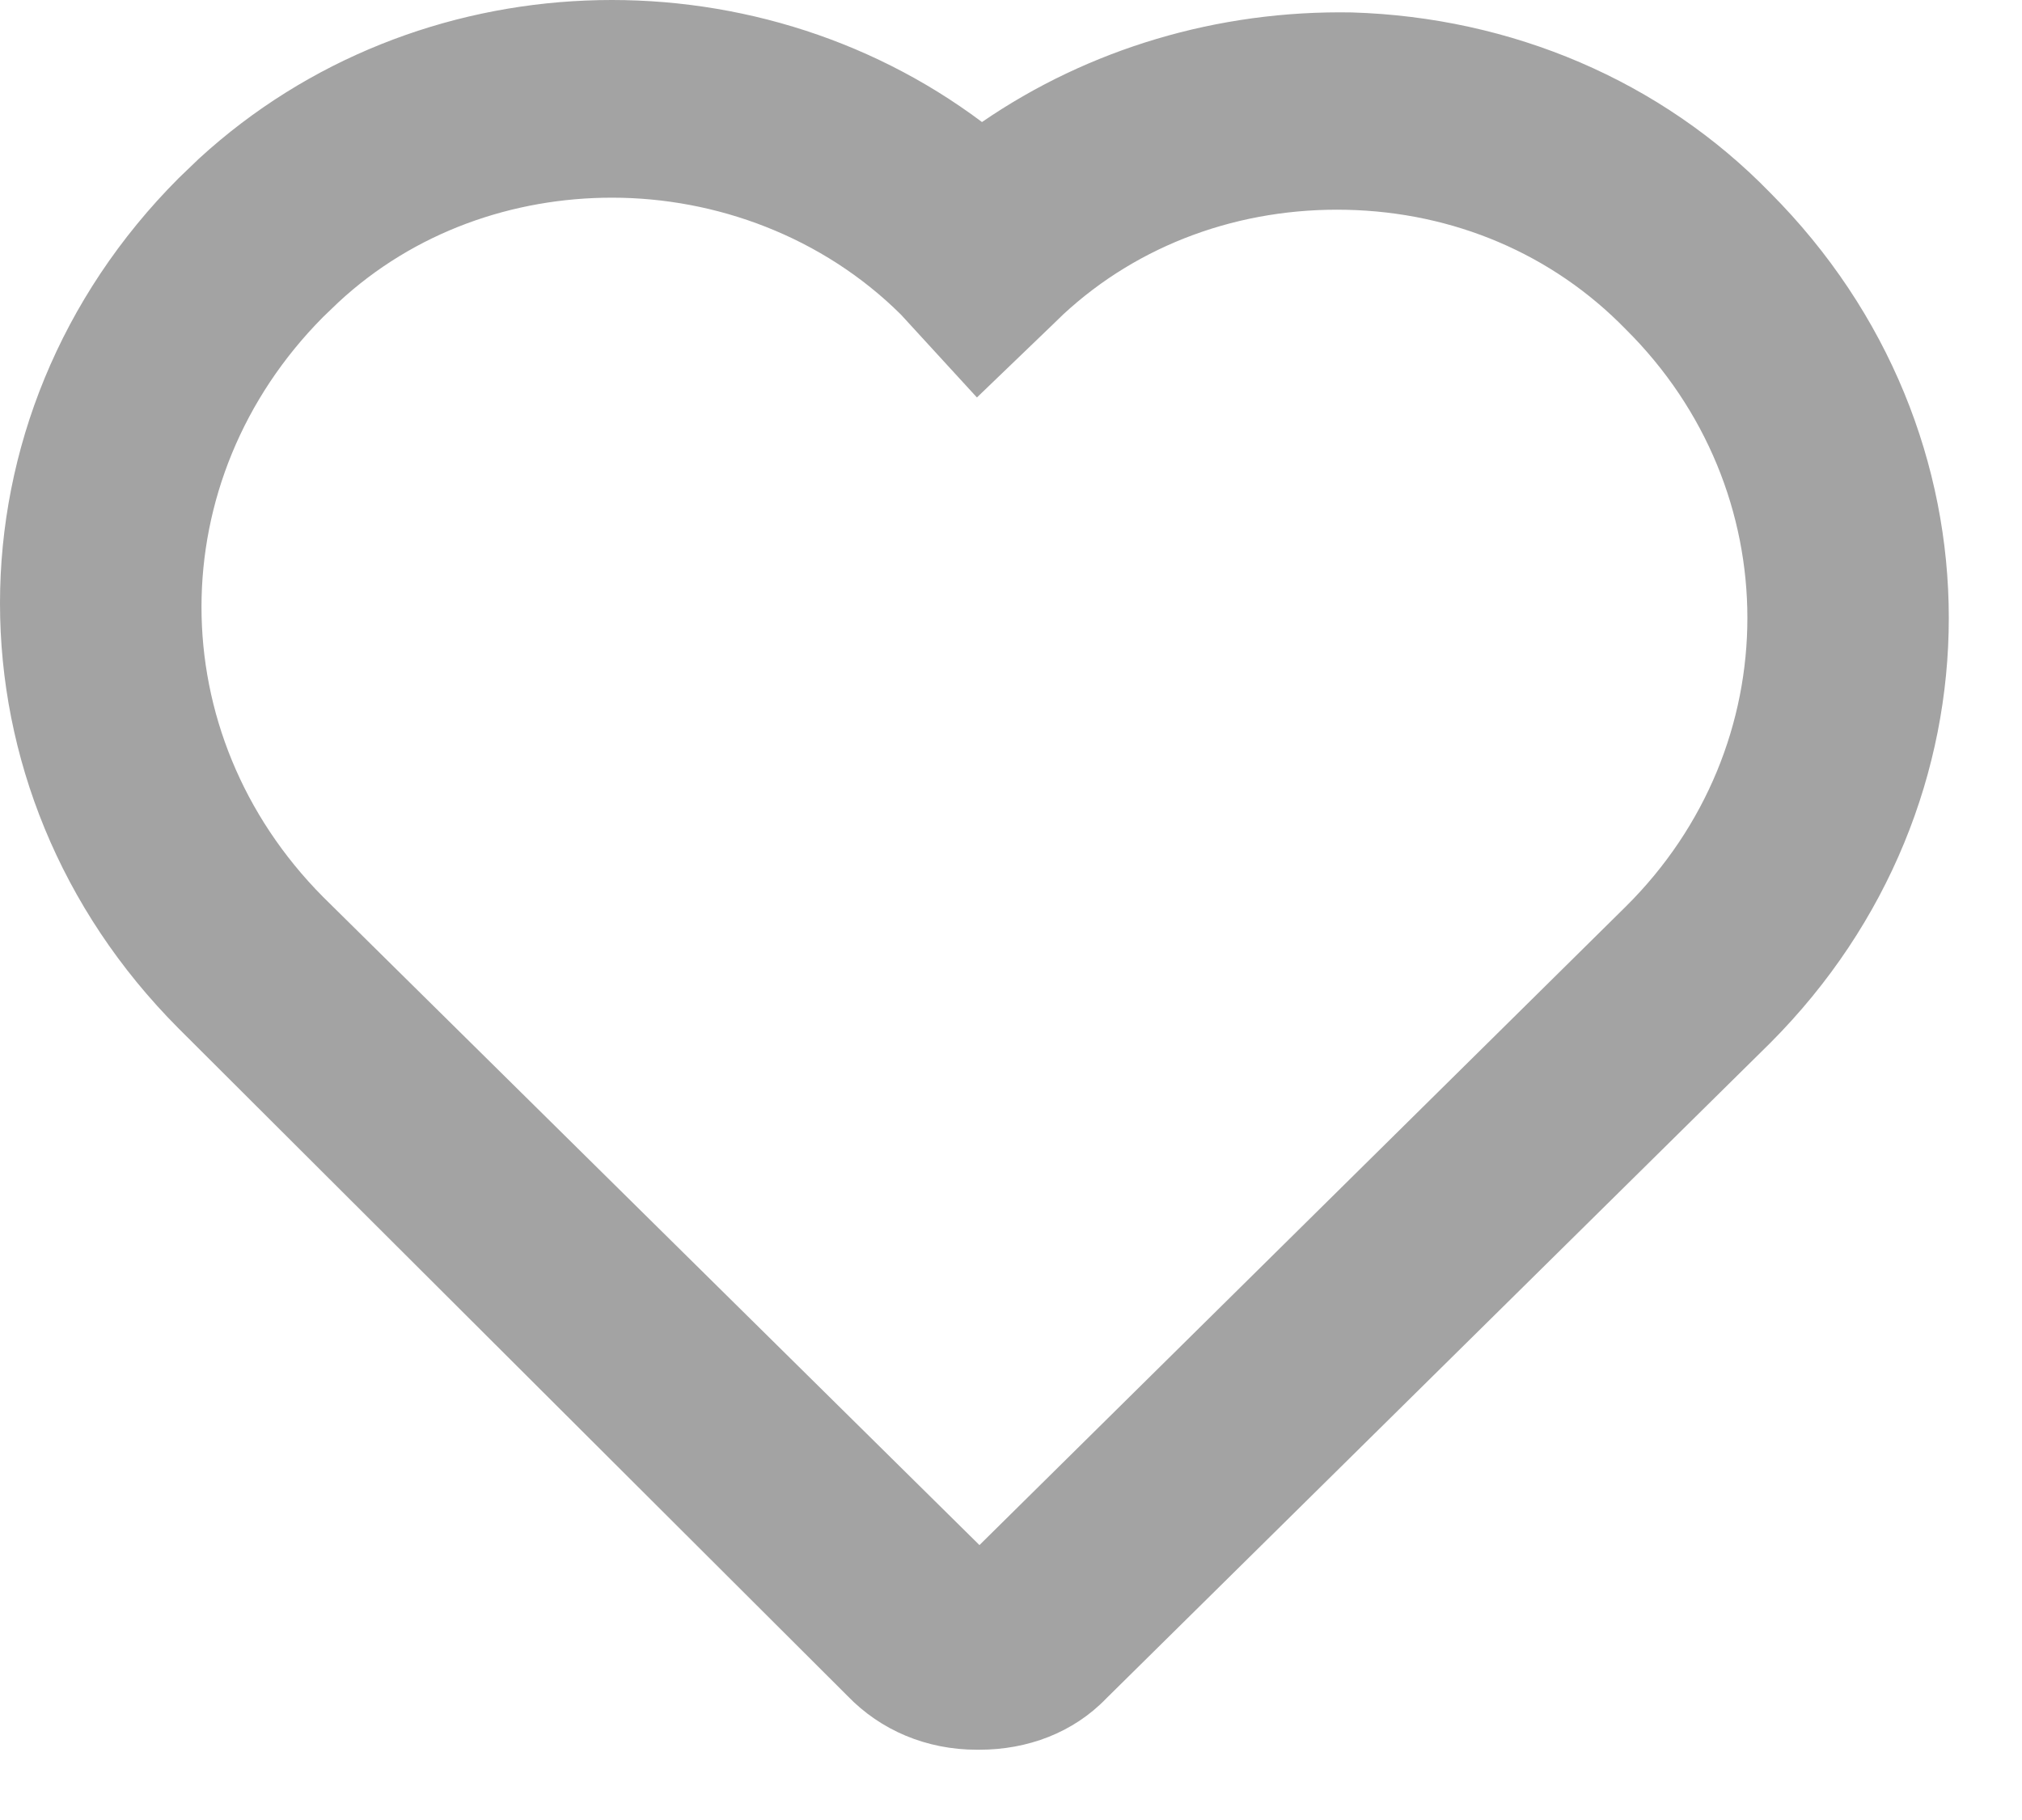 <svg width="20" height="18" viewBox="0 0 20 18" fill="none" xmlns="http://www.w3.org/2000/svg">
<path d="M13.373 0.123C12.044 0.099 10.766 0.484 9.713 1.207C7.432 -0.504 4.123 -0.407 1.968 1.569L1.767 1.762C-0.589 4.123 -0.589 7.81 1.767 10.172L8.385 16.775C8.711 17.112 9.162 17.305 9.663 17.305H9.688C10.164 17.305 10.616 17.136 10.941 16.799L17.509 10.316C19.865 7.955 19.865 4.268 17.509 1.906C16.431 0.798 14.952 0.171 13.373 0.123L13.373 0.123ZM16.08 8.967L9.688 15.281L3.196 8.871C1.592 7.256 1.592 4.75 3.196 3.135C3.246 3.087 3.296 3.039 3.346 2.991C4.098 2.292 5.076 1.955 6.054 1.955C7.081 1.955 8.134 2.34 8.911 3.111L9.663 3.931L10.415 3.208C10.44 3.183 10.49 3.135 10.515 3.111C11.268 2.412 12.27 2.051 13.323 2.075C14.376 2.099 15.353 2.509 16.08 3.256C17.685 4.846 17.685 7.377 16.08 8.967L16.08 8.967Z" fill="#A3A3A3"/>
</svg>
